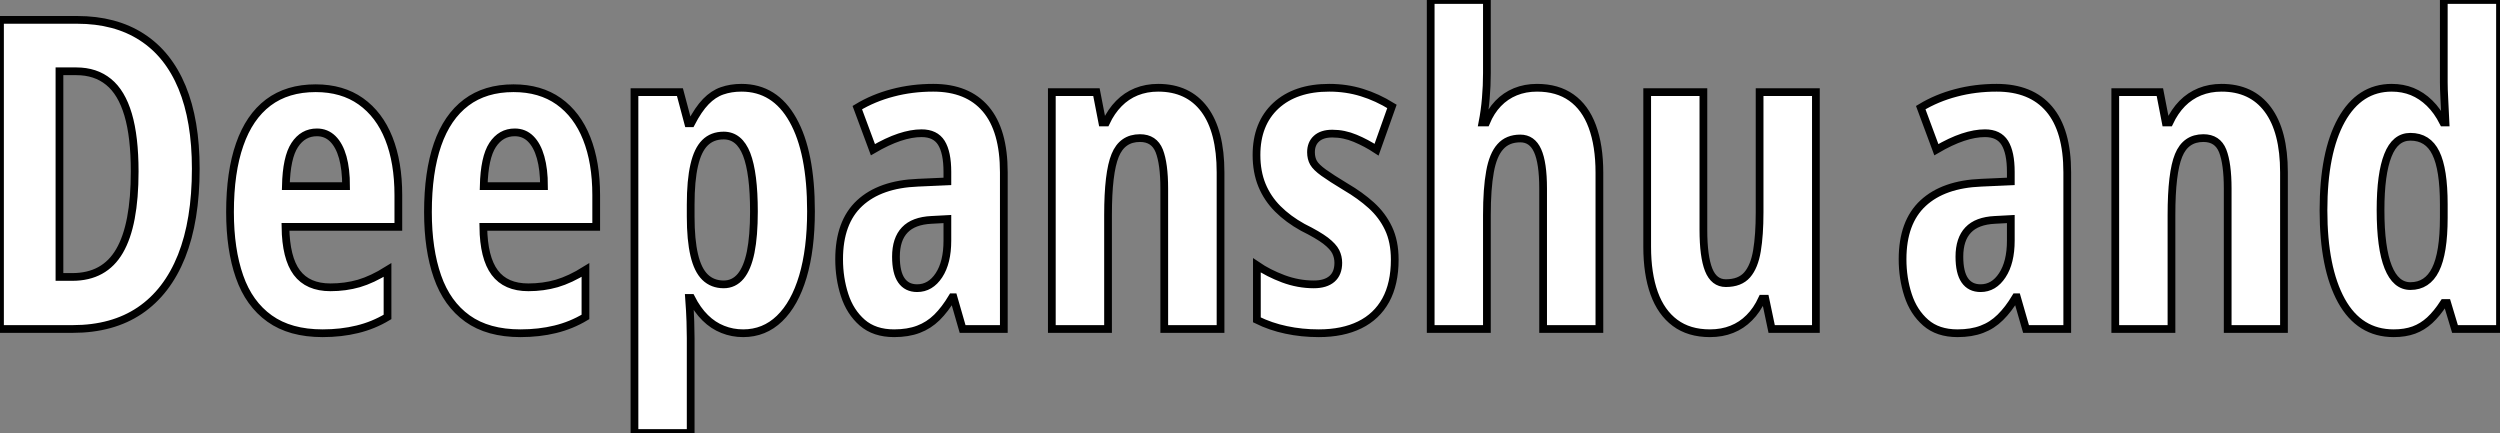 <?xml version="1.0" standalone="no"?>
<svg xmlns="http://www.w3.org/2000/svg" viewBox="3.58 -42.55 323.34 56"><rect x="3.58" y="-42.55" width="323.34" height="56" fill="#808080" stroke="none"/><path d="M28.90-20.73L28.90-20.73Q28.90-14.03 27.06-9.41Q25.21-4.79 21.67-2.39Q18.13 0 12.99 0L12.99 0L3.58 0L3.58-39.98L13.56-39.98Q18.48-39.98 21.92-37.76Q25.35-35.55 27.13-31.25Q28.90-26.96 28.90-20.73ZM21-20.37L21-20.37Q21-24.86 20.15-27.73Q19.30-30.60 17.62-31.96Q15.94-33.33 13.45-33.33L13.45-33.33L11.27-33.33L11.27-6.73L12.93-6.73Q17.09-6.73 19.04-10.09Q21-13.45 21-20.37ZM44.41-31.14L44.41-31.14Q47.85-31.14 50.24-29.45Q52.64-27.75 53.87-24.65Q55.10-21.55 55.10-17.31L55.10-17.31L55.10-13.21L40.50-13.21Q40.55-9.19 41.97-7.29Q43.39-5.39 46.32-5.39L46.32-5.39Q48.26-5.39 50.00-5.89Q51.73-6.40 53.70-7.63L53.70-7.63L53.70-1.56Q51.87-0.46 49.79 0.04Q47.71 0.55 45.31 0.55L45.31 0.55Q41.10 0.55 38.45-1.35Q35.79-3.25 34.56-6.77Q33.33-10.28 33.33-15.12L33.33-15.12Q33.33-20.29 34.58-23.86Q35.82-27.43 38.28-29.29Q40.74-31.14 44.41-31.14ZM44.57-25.43L44.57-25.43Q42.77-25.43 41.70-23.80Q40.63-22.18 40.55-18.48L40.55-18.48L48.34-18.48Q48.34-20.64 47.91-22.20Q47.47-23.76 46.62-24.60Q45.77-25.43 44.57-25.43ZM70-31.14L70-31.14Q73.45-31.14 75.84-29.45Q78.23-27.75 79.46-24.65Q80.69-21.55 80.69-17.31L80.69-17.31L80.69-13.21L66.09-13.21Q66.14-9.19 67.57-7.29Q68.99-5.39 71.91-5.39L71.91-5.39Q73.86-5.39 75.59-5.89Q77.33-6.40 79.30-7.63L79.30-7.63L79.30-1.56Q77.46-0.46 75.39 0.04Q73.31 0.55 70.90 0.55L70.90 0.55Q66.69 0.55 64.04-1.35Q61.39-3.25 60.16-6.77Q58.93-10.28 58.93-15.12L58.93-15.12Q58.93-20.29 60.17-23.86Q61.41-27.43 63.88-29.29Q66.34-31.14 70-31.14ZM70.16-25.43L70.16-25.43Q68.36-25.43 67.29-23.80Q66.23-22.18 66.14-18.48L66.14-18.48L73.94-18.48Q73.94-20.64 73.50-22.20Q73.06-23.76 72.21-24.60Q71.37-25.43 70.16-25.43ZM99.48-31.20L99.48-31.20Q103.80-31.20 106.13-27.04Q108.47-22.89 108.47-15.23L108.47-15.23Q108.47-10.31 107.42-6.78Q106.37-3.25 104.40-1.35Q102.43 0.55 99.70 0.55L99.70 0.55Q98.30 0.55 97.06 0.05Q95.81-0.44 94.79-1.45Q93.76-2.46 92.97-4.02L92.97-4.02L92.70-4.02Q92.83-2.27 92.87-0.97Q92.91 0.33 92.91 1.18L92.91 1.18L92.91 13.45L85.64 13.45L85.64-30.63L91.52-30.63L92.59-26.61L92.97-26.61Q93.90-28.41 94.87-29.41Q95.84-30.41 96.97-30.80Q98.11-31.20 99.48-31.20ZM97.18-25.02L97.18-25.02Q95.70-25.02 94.76-24.09Q93.82-23.16 93.37-21.19Q92.91-19.22 92.91-16.08L92.91-16.08L92.91-14.55Q92.91-11.51 93.37-9.57Q93.82-7.63 94.77-6.70Q95.73-5.77 97.18-5.77L97.18-5.77Q98.49-5.77 99.37-6.81Q100.24-7.85 100.67-9.94Q101.09-12.03 101.09-15.18L101.09-15.18Q101.09-20.15 100.15-22.59Q99.20-25.02 97.18-25.02ZM124.28-31.20L124.28-31.20Q128.73-31.20 131.07-28.45Q133.41-25.70 133.41-20.26L133.41-20.26L133.41 0L128.08 0L126.90-4.10L126.74-4.10Q125.81-2.54 124.76-1.50Q123.70-0.46 122.36 0.04Q121.02 0.55 119.22 0.55L119.22 0.55Q116.68 0.55 115.10-0.82Q113.53-2.19 112.82-4.38Q112.11-6.56 112.11-9.02L112.11-9.02Q112.11-13.81 114.76-16.27Q117.41-18.73 122.31-18.92L122.31-18.92L126.11-19.09L126.11-20.32Q126.11-22.83 125.33-24.08Q124.55-25.32 122.77-25.32L122.77-25.32Q121.46-25.32 119.90-24.80Q118.34-24.28 116.48-23.19L116.48-23.19L114.46-28.63Q116.54-29.89 119.03-30.54Q121.52-31.20 124.28-31.20ZM126.11-11.43L126.11-14.22L124.06-14.11Q121.73-14 120.60-12.81Q119.46-11.62 119.46-9.35L119.46-9.35Q119.46-7.30 120.16-6.29Q120.86-5.28 122.20-5.28L122.20-5.28Q123.92-5.28 125.02-6.95Q126.11-8.61 126.11-11.43L126.11-11.43ZM153.37-31.20L153.37-31.20Q157.25-31.20 159.35-28.40Q161.44-25.59 161.44-20.26L161.44-20.26L161.44 0L154.16 0L154.16-18.16Q154.16-21.38 153.51-23.04Q152.85-24.69 151.02-24.69L151.02-24.69Q148.72-24.69 147.81-22.45Q146.89-20.21 146.89-14.74L146.89-14.74L146.89 0L139.62 0L139.62-30.63L145.39-30.63L146.15-26.71L146.62-26.71Q147.30-28.16 148.29-29.16Q149.27-30.16 150.55-30.68Q151.84-31.20 153.37-31.20ZM183.97-8.97L183.97-8.97Q183.97-5.85 182.81-3.73Q181.64-1.61 179.44-0.53Q177.24 0.55 174.15 0.55L174.15 0.55Q171.94 0.55 169.93 0.12Q167.92-0.30 166.14-1.18L166.14-1.18L166.14-8.23Q167.62-7.22 169.56-6.49Q171.50-5.77 173.50-5.77L173.50-5.77Q175.03-5.77 175.85-6.48Q176.67-7.19 176.67-8.56L176.67-8.56Q176.67-9.32 176.34-9.99Q176.01-10.66 175.03-11.42Q174.04-12.17 172.07-13.15L172.07-13.15Q170.19-14.19 168.85-15.53Q167.51-16.87 166.80-18.59Q166.09-20.32 166.09-22.50L166.09-22.50Q166.09-26.55 168.60-28.88Q171.12-31.20 175.49-31.20L175.49-31.20Q177.73-31.20 179.72-30.58Q181.70-29.97 183.61-28.79L183.61-28.79L181.62-23.19Q180.30-24.06 178.86-24.66Q177.41-25.27 175.90-25.27L175.90-25.27Q174.56-25.27 173.85-24.62Q173.14-23.98 173.14-22.86L173.14-22.86Q173.14-22.07 173.47-21.49Q173.80-20.92 174.77-20.22Q175.74-19.52 177.63-18.38L177.63-18.38Q179.51-17.28 180.93-16.00Q182.36-14.71 183.16-13.02Q183.97-11.32 183.97-8.97ZM188.62-42.55L195.89-42.55L195.89-33.09Q195.89-31.45 195.75-29.85Q195.62-28.25 195.32-26.71L195.32-26.71L195.78-26.71Q196.38-28.16 197.34-29.16Q198.30-30.16 199.57-30.68Q200.84-31.20 202.37-31.20L202.37-31.20Q205.02-31.20 206.81-29.93Q208.61-28.66 209.52-26.20Q210.44-23.73 210.44-20.21L210.44-20.21L210.44 0L203.16 0L203.16-18.16Q203.16-21.49 202.45-23.06Q201.74-24.64 200.21-24.64L200.21-24.64Q198.57-24.64 197.63-23.58Q196.68-22.53 196.29-20.34Q195.89-18.16 195.89-14.74L195.89-14.74L195.89 0L188.62 0L188.62-42.55ZM231.16-30.63L238.44-30.63L238.44 0L232.72 0L231.90-3.91L231.49-3.91Q230.81-2.43 229.82-1.45Q228.84-0.46 227.57 0.04Q226.30 0.55 224.74 0.55L224.74 0.55Q222.03 0.55 220.23-0.79Q218.42-2.13 217.52-4.63Q216.62-7.14 216.62-10.64L216.62-10.64L216.62-30.63L223.89-30.63L223.89-12.82Q223.89-9.38 224.57-7.66Q225.26-5.93 226.79-5.93L226.79-5.93Q228.62-5.93 229.55-7Q230.48-8.07 230.82-10.12Q231.16-12.17 231.16-15.07L231.16-15.07L231.16-30.63Z" fill="white" stroke="black" transform="scale(1,1)"/><path d="M261.82-31.20L261.82-31.20Q266.27-31.20 268.61-28.45Q270.95-25.70 270.95-20.26L270.95-20.26L270.95 0L265.62 0L264.44-4.10L264.28-4.10Q263.35-2.54 262.29-1.50Q261.24-0.46 259.90 0.04Q258.56 0.55 256.76 0.55L256.76 0.55Q254.21 0.55 252.64-0.82Q251.07-2.19 250.36-4.38Q249.65-6.56 249.65-9.02L249.65-9.02Q249.65-13.81 252.30-16.27Q254.95-18.73 259.85-18.92L259.85-18.92L263.65-19.09L263.65-20.32Q263.65-22.83 262.87-24.08Q262.09-25.32 260.31-25.32L260.31-25.32Q259-25.32 257.44-24.80Q255.88-24.28 254.02-23.19L254.02-23.19L252-28.63Q254.08-29.89 256.57-30.54Q259.05-31.20 261.82-31.20ZM263.65-11.43L263.65-14.22L261.60-14.11Q259.27-14 258.14-12.81Q257.00-11.62 257.00-9.35L257.00-9.35Q257.00-7.30 257.70-6.29Q258.40-5.28 259.74-5.28L259.74-5.28Q261.46-5.28 262.55-6.95Q263.65-8.61 263.65-11.43L263.65-11.43ZM290.91-31.20L290.91-31.20Q294.79-31.20 296.88-28.40Q298.98-25.59 298.98-20.26L298.98-20.26L298.98 0L291.70 0L291.70-18.16Q291.70-21.38 291.05-23.04Q290.39-24.69 288.56-24.69L288.56-24.69Q286.26-24.69 285.35-22.45Q284.43-20.21 284.43-14.74L284.43-14.74L284.43 0L277.16 0L277.16-30.63L282.93-30.63L283.69-26.71L284.16-26.71Q284.84-28.16 285.82-29.16Q286.81-30.16 288.09-30.68Q289.38-31.20 290.91-31.20ZM313.17 0.55L313.17 0.55Q308.74 0.55 306.41-3.66Q304.09-7.88 304.09-15.34L304.09-15.34Q304.09-22.83 306.41-27.02Q308.74-31.20 312.92-31.20L312.92-31.20Q314.34-31.20 315.56-30.71Q316.78-30.21 317.80-29.22Q318.83-28.22 319.59-26.71L319.59-26.71L319.87-26.71Q319.79-28.49 319.72-29.76Q319.65-31.04 319.65-31.91L319.65-31.91L319.65-42.55L326.92-42.55L326.92 0L321.10 0L320.09-3.36L319.65-3.36Q318.77-2.00 317.83-1.13Q316.89-0.27 315.77 0.14Q314.64 0.55 313.17 0.55ZM315.33-5.55L315.33-5.55Q317.52-5.55 318.58-7.68Q319.65-9.82 319.65-14.38L319.65-14.38L319.65-16.13Q319.65-20.67 318.62-22.76Q317.60-24.86 315.33-24.86L315.33-24.86Q313.36-24.86 312.42-22.46Q311.47-20.07 311.47-15.39L311.47-15.39Q311.47-10.45 312.46-8.00Q313.44-5.55 315.33-5.55Z" fill="white" stroke="black" transform="scale(1,1)"/></svg>